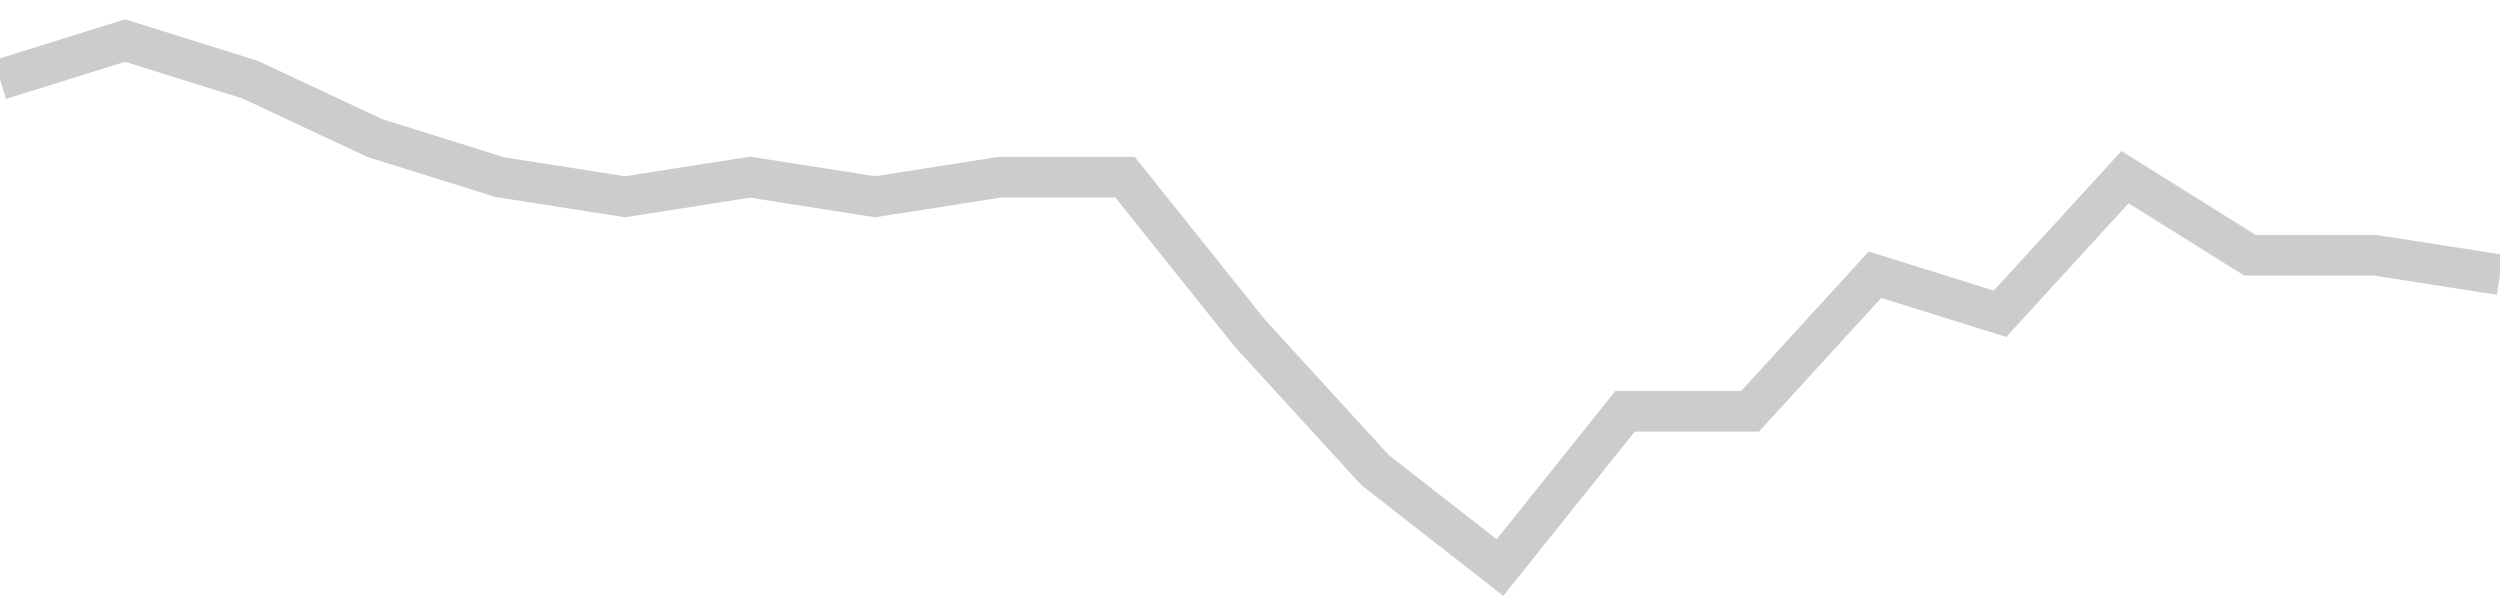 <!-- Generated with https://github.com/jxxe/sparkline/ --><svg viewBox="0 0 185 45" class="sparkline" xmlns="http://www.w3.org/2000/svg"><path class="sparkline--fill" d="M 0 5.89 L 0 5.89 L 9.25 3 L 18.5 5.89 L 27.75 10.22 L 37 13.11 L 46.25 14.56 L 55.5 13.11 L 64.75 14.56 L 74 13.11 L 83.25 13.11 L 92.5 24.67 L 101.75 34.78 L 111 42 L 120.25 30.44 L 129.5 30.44 L 138.75 20.33 L 148 23.22 L 157.25 13.11 L 166.5 18.89 L 175.75 18.89 L 185 20.33 V 45 L 0 45 Z" stroke="none" fill="none" ></path><path class="sparkline--line" d="M 0 5.89 L 0 5.89 L 9.25 3 L 18.5 5.89 L 27.75 10.22 L 37 13.11 L 46.25 14.56 L 55.5 13.11 L 64.75 14.56 L 74 13.11 L 83.25 13.11 L 92.5 24.67 L 101.75 34.78 L 111 42 L 120.25 30.44 L 129.5 30.44 L 138.75 20.33 L 148 23.22 L 157.25 13.11 L 166.5 18.89 L 175.75 18.89 L 185 20.33" fill="none" stroke-width="3" stroke="#CCCCCC" ></path></svg>